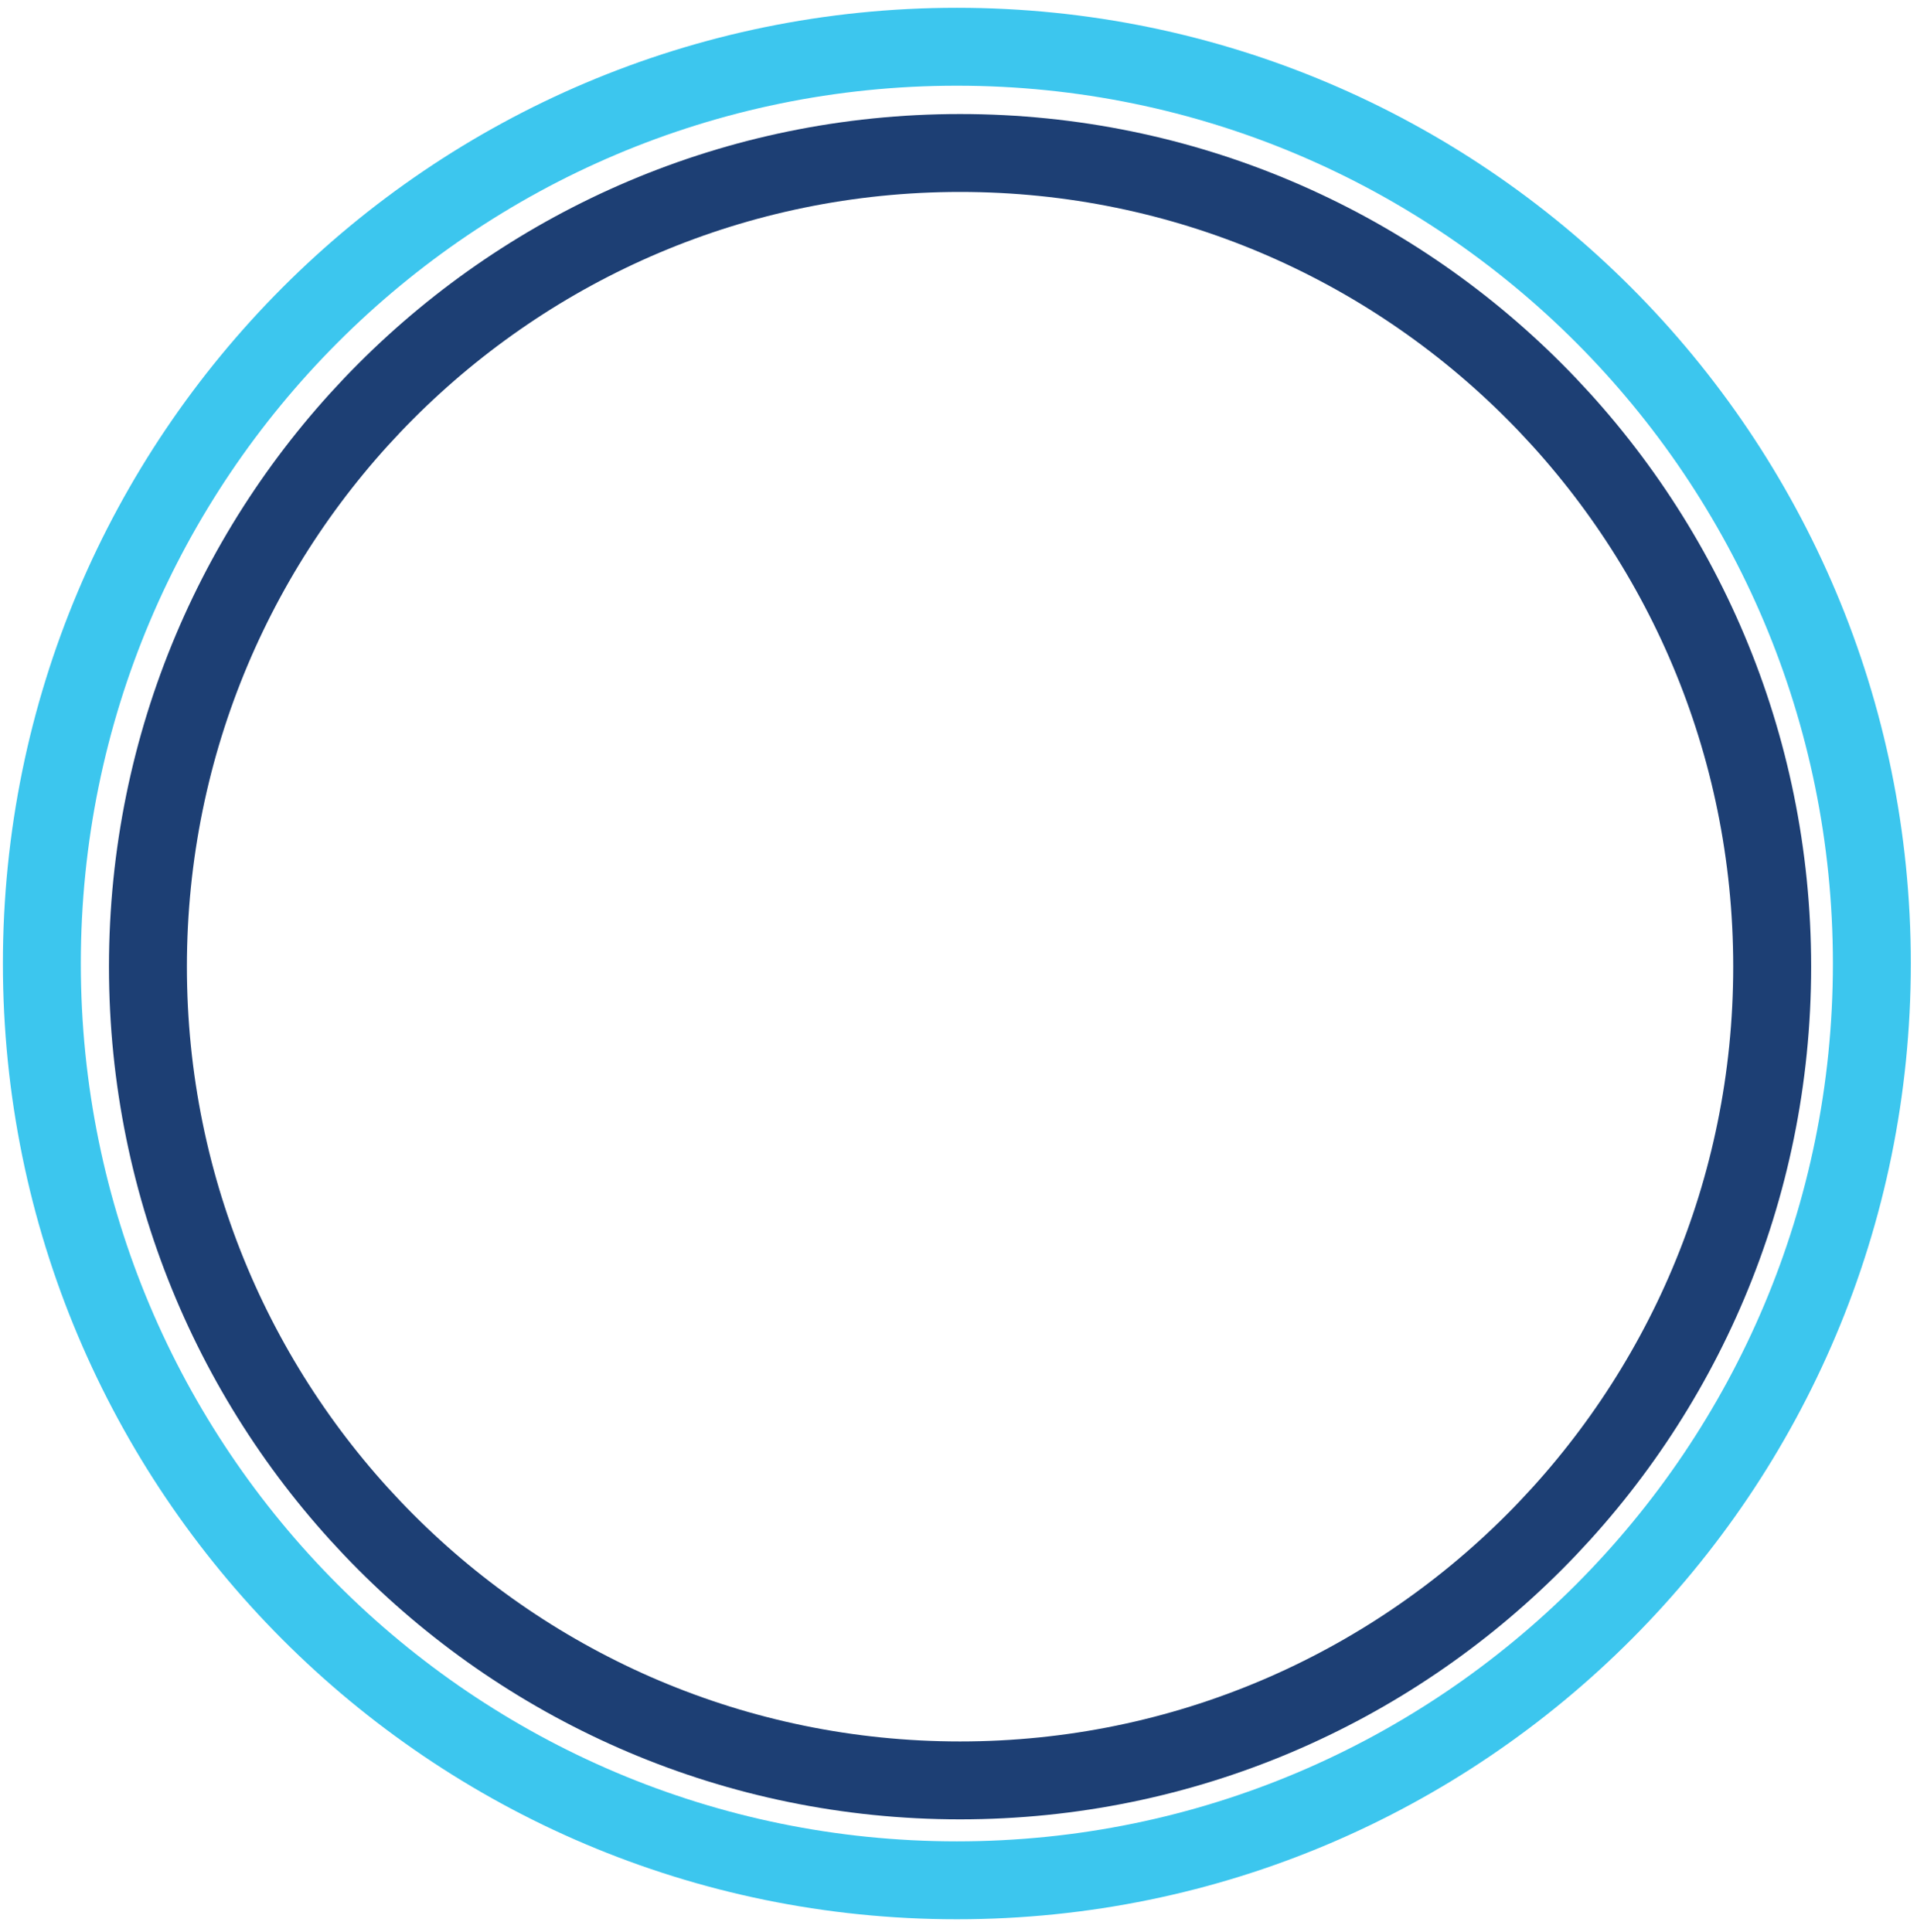 <svg xmlns="http://www.w3.org/2000/svg" width="123" height="124" viewBox="0 0 123 124" fill="none"><path d="M61.395 120.667C93.819 120.667 120.104 94.326 120.104 61.833C120.104 29.341 93.819 3 61.395 3C28.971 3 2.686 29.341 2.686 61.833C2.686 94.326 28.971 120.667 61.395 120.667Z" stroke="#3CC6EE" stroke-width="5" stroke-miterlimit="10"></path><path d="M61.6 114.255C90.379 114.255 113.708 90.876 113.708 62.036C113.708 33.197 90.379 9.818 61.6 9.818C32.822 9.818 9.492 33.197 9.492 62.036C9.492 90.876 32.822 114.255 61.6 114.255Z" stroke="#1D3F74" stroke-width="5" stroke-miterlimit="10"></path></svg>